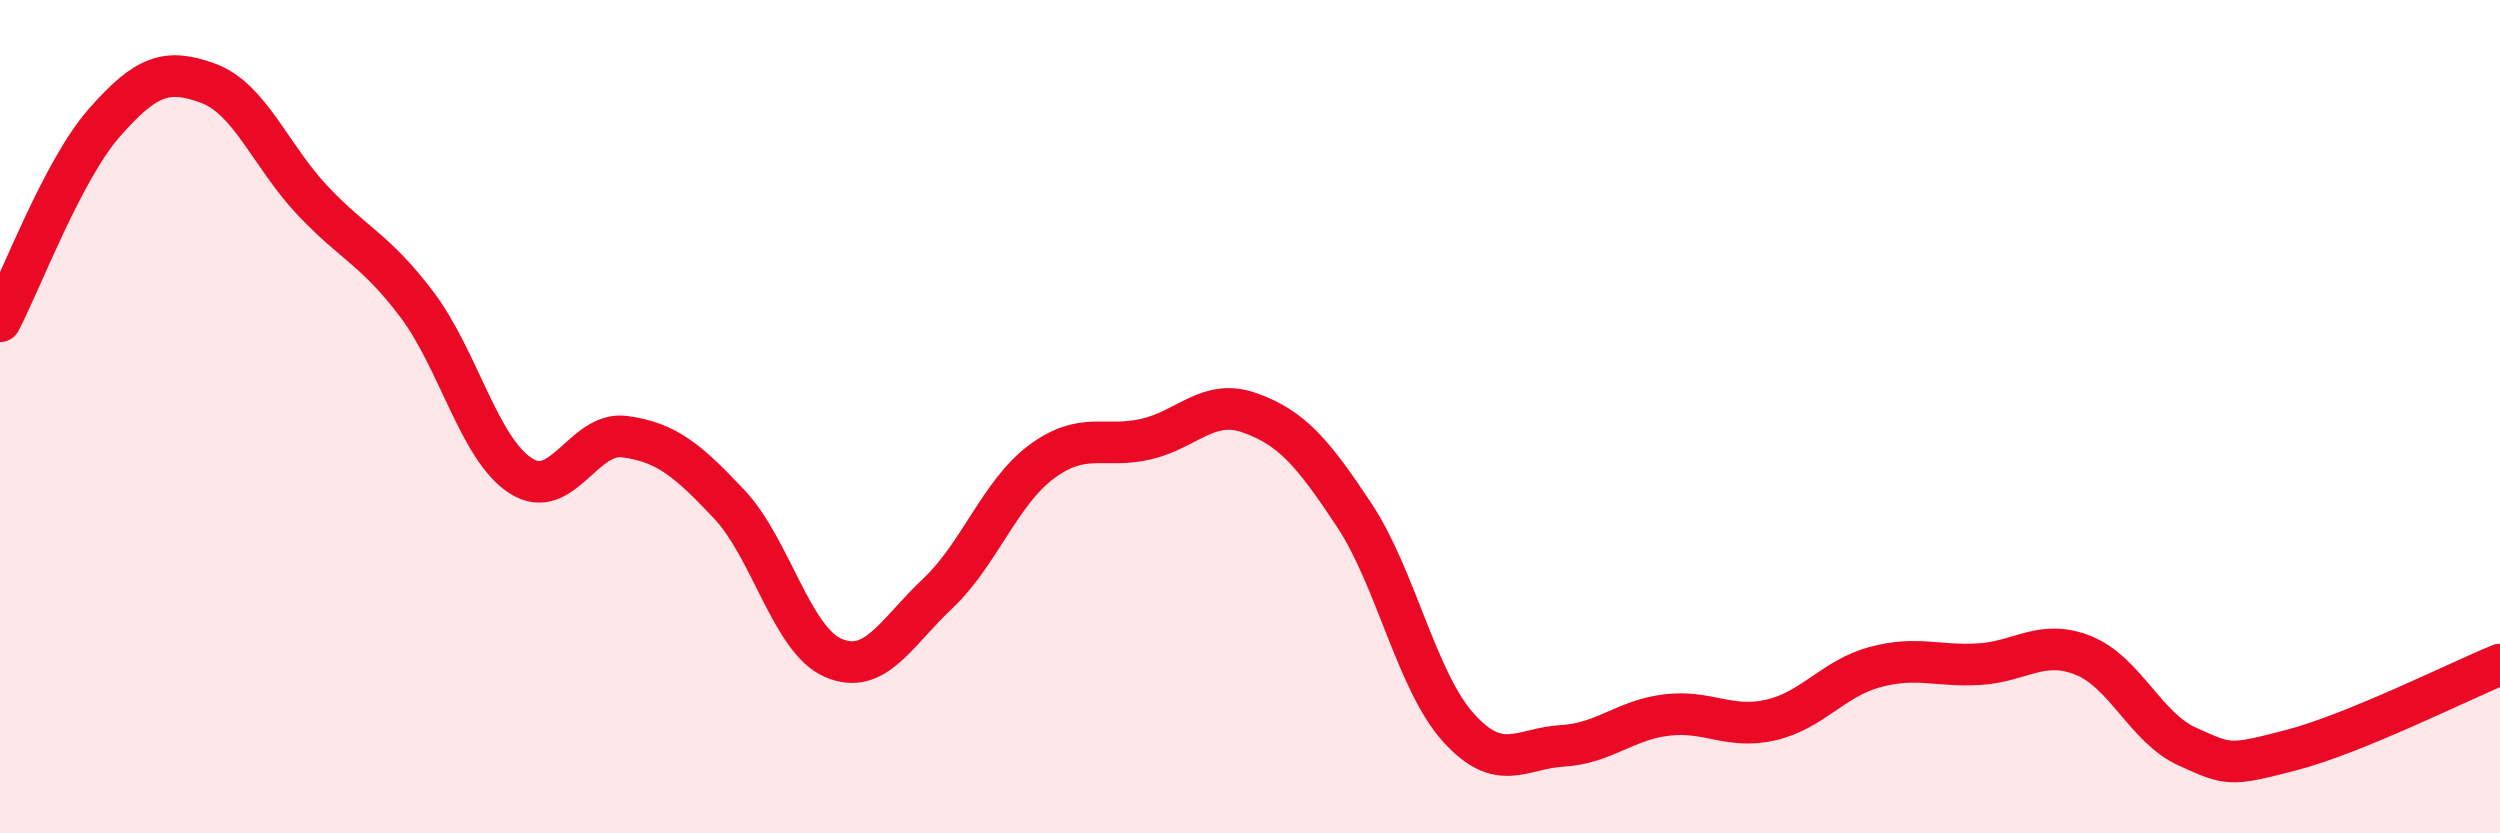 
    <svg width="60" height="20" viewBox="0 0 60 20" xmlns="http://www.w3.org/2000/svg">
      <path
        d="M 0,7.71 C 0.5,6.76 1.5,4.09 2.5,2.95 C 3.5,1.81 4,1.63 5,2 C 6,2.37 6.5,3.75 7.5,4.81 C 8.5,5.87 9,5.98 10,7.3 C 11,8.62 11.5,10.78 12.5,11.42 C 13.5,12.06 14,10.34 15,10.48 C 16,10.62 16.5,11.04 17.5,12.1 C 18.5,13.16 19,15.36 20,15.79 C 21,16.22 21.5,15.19 22.5,14.25 C 23.5,13.31 24,11.82 25,11.08 C 26,10.34 26.5,10.77 27.5,10.54 C 28.5,10.31 29,9.55 30,9.91 C 31,10.27 31.5,10.85 32.5,12.36 C 33.5,13.87 34,16.35 35,17.46 C 36,18.57 36.5,17.96 37.5,17.9 C 38.5,17.84 39,17.28 40,17.16 C 41,17.04 41.5,17.51 42.5,17.28 C 43.5,17.05 44,16.28 45,16.01 C 46,15.74 46.5,16 47.5,15.94 C 48.5,15.88 49,15.33 50,15.73 C 51,16.13 51.5,17.47 52.5,17.92 C 53.5,18.37 53.5,18.39 55,18 C 56.5,17.61 59,16.36 60,15.95L60 20L0 20Z"
        fill="#EB0A25"
        opacity="0.1"
        stroke-linecap="round"
        stroke-linejoin="round"
      />
      <path
        d="M 0,7.71 C 0.5,6.76 1.5,4.09 2.5,2.95 C 3.5,1.81 4,1.63 5,2 C 6,2.37 6.5,3.75 7.5,4.81 C 8.5,5.87 9,5.98 10,7.3 C 11,8.62 11.5,10.78 12.5,11.42 C 13.5,12.06 14,10.34 15,10.48 C 16,10.62 16.5,11.04 17.5,12.1 C 18.5,13.16 19,15.36 20,15.79 C 21,16.22 21.5,15.19 22.5,14.25 C 23.5,13.31 24,11.82 25,11.08 C 26,10.34 26.5,10.77 27.5,10.54 C 28.5,10.31 29,9.55 30,9.91 C 31,10.27 31.5,10.85 32.5,12.36 C 33.5,13.87 34,16.35 35,17.46 C 36,18.57 36.5,17.96 37.5,17.9 C 38.5,17.84 39,17.28 40,17.16 C 41,17.04 41.5,17.51 42.5,17.28 C 43.5,17.05 44,16.28 45,16.01 C 46,15.74 46.5,16 47.5,15.94 C 48.5,15.88 49,15.33 50,15.73 C 51,16.13 51.5,17.47 52.5,17.92 C 53.5,18.37 53.5,18.39 55,18 C 56.5,17.61 59,16.36 60,15.95"
        stroke="#EB0A25"
        stroke-width="1"
        fill="none"
        stroke-linecap="round"
        stroke-linejoin="round"
      />
    </svg>
  